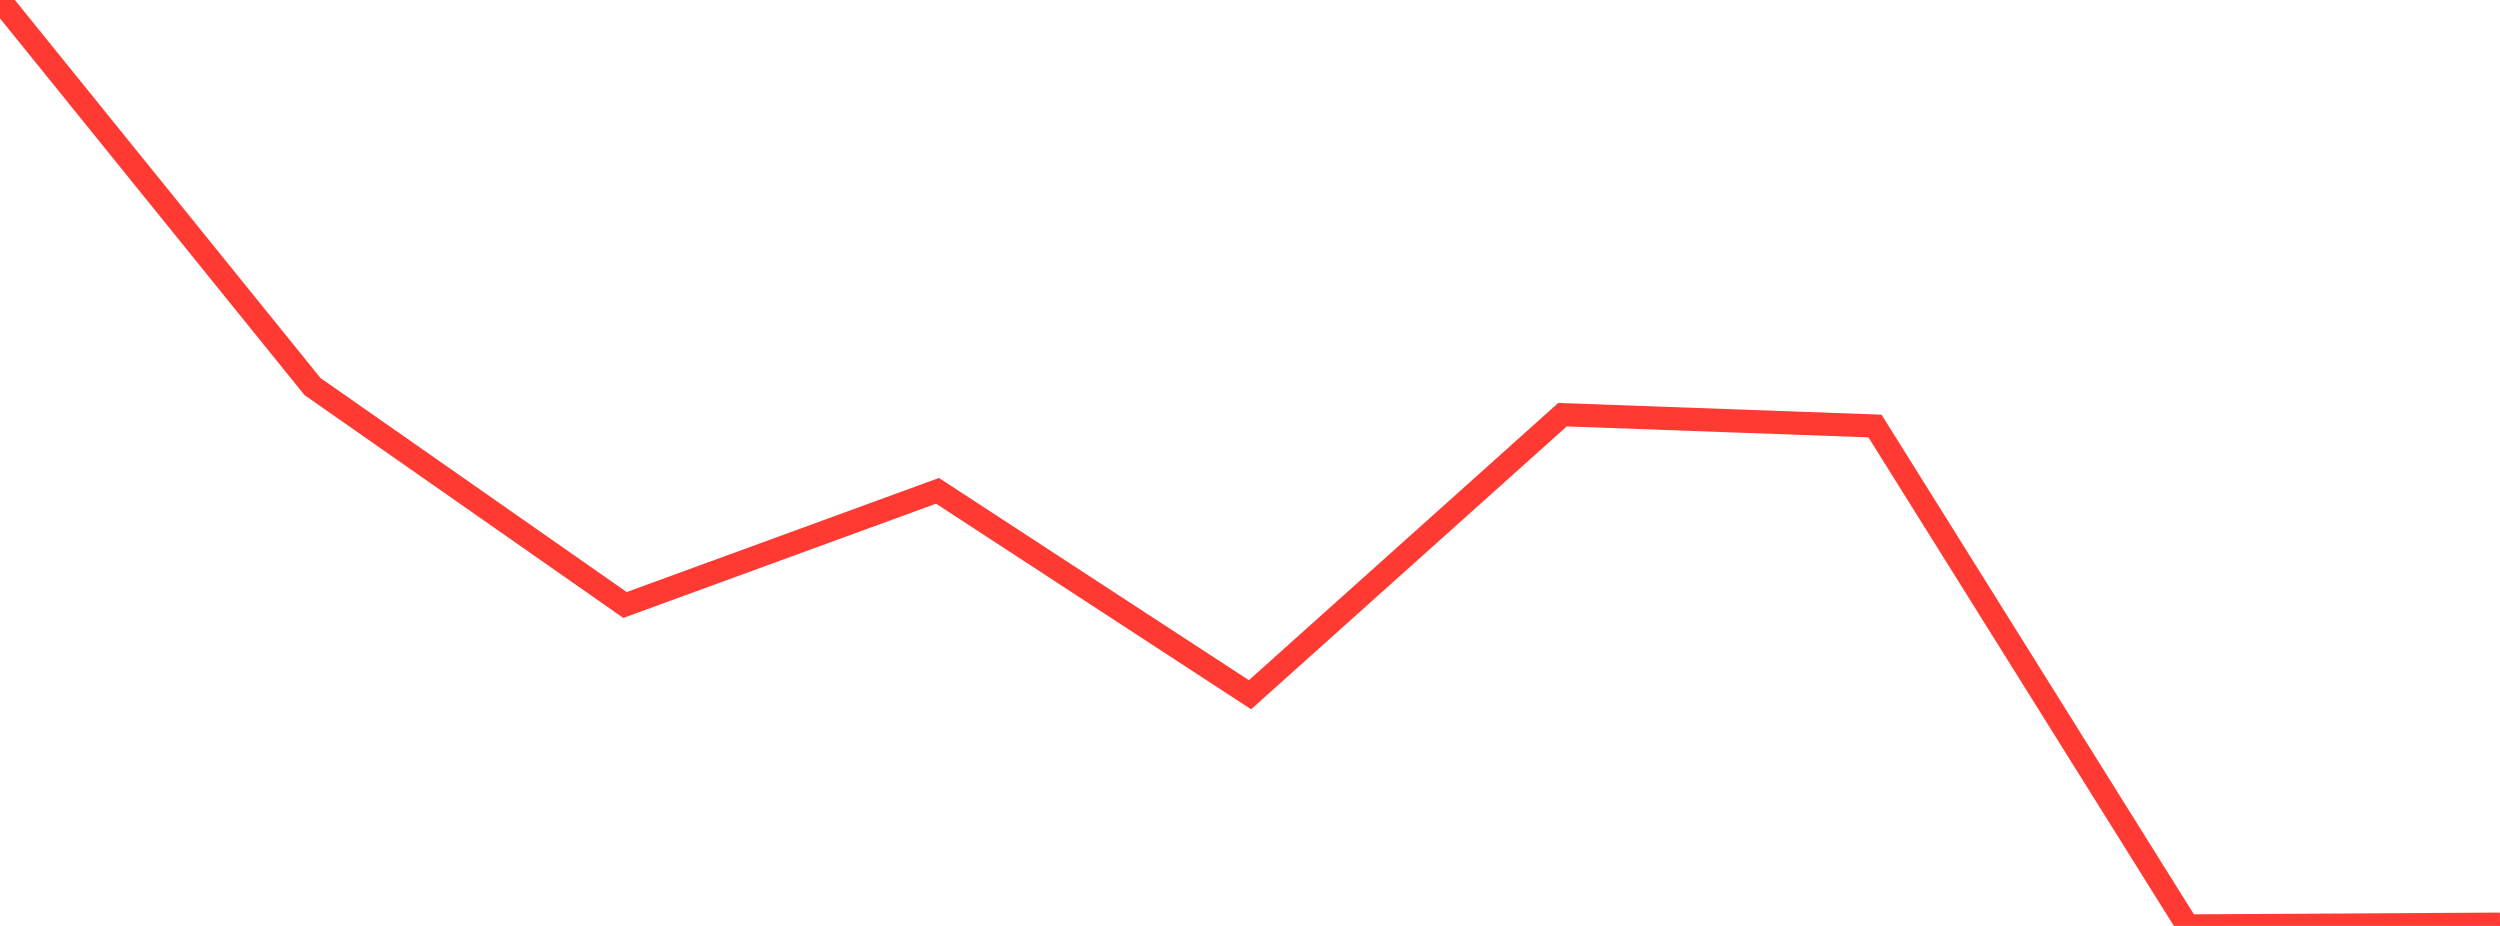 <?xml version="1.0" standalone="no"?>
<!DOCTYPE svg PUBLIC "-//W3C//DTD SVG 1.1//EN" "http://www.w3.org/Graphics/SVG/1.1/DTD/svg11.dtd">

<svg width="135" height="50" viewBox="0 0 135 50" preserveAspectRatio="none" 
  xmlns="http://www.w3.org/2000/svg"
  xmlns:xlink="http://www.w3.org/1999/xlink">


<polyline points="0.0, 0.0 16.875, 20.874 33.75, 32.669 50.625, 26.504 67.5, 37.516 84.375, 22.393 101.25, 23.005 118.125, 50.0 135.0, 49.904" fill="none" stroke="#ff3a33" stroke-width="1.25"/>

</svg>